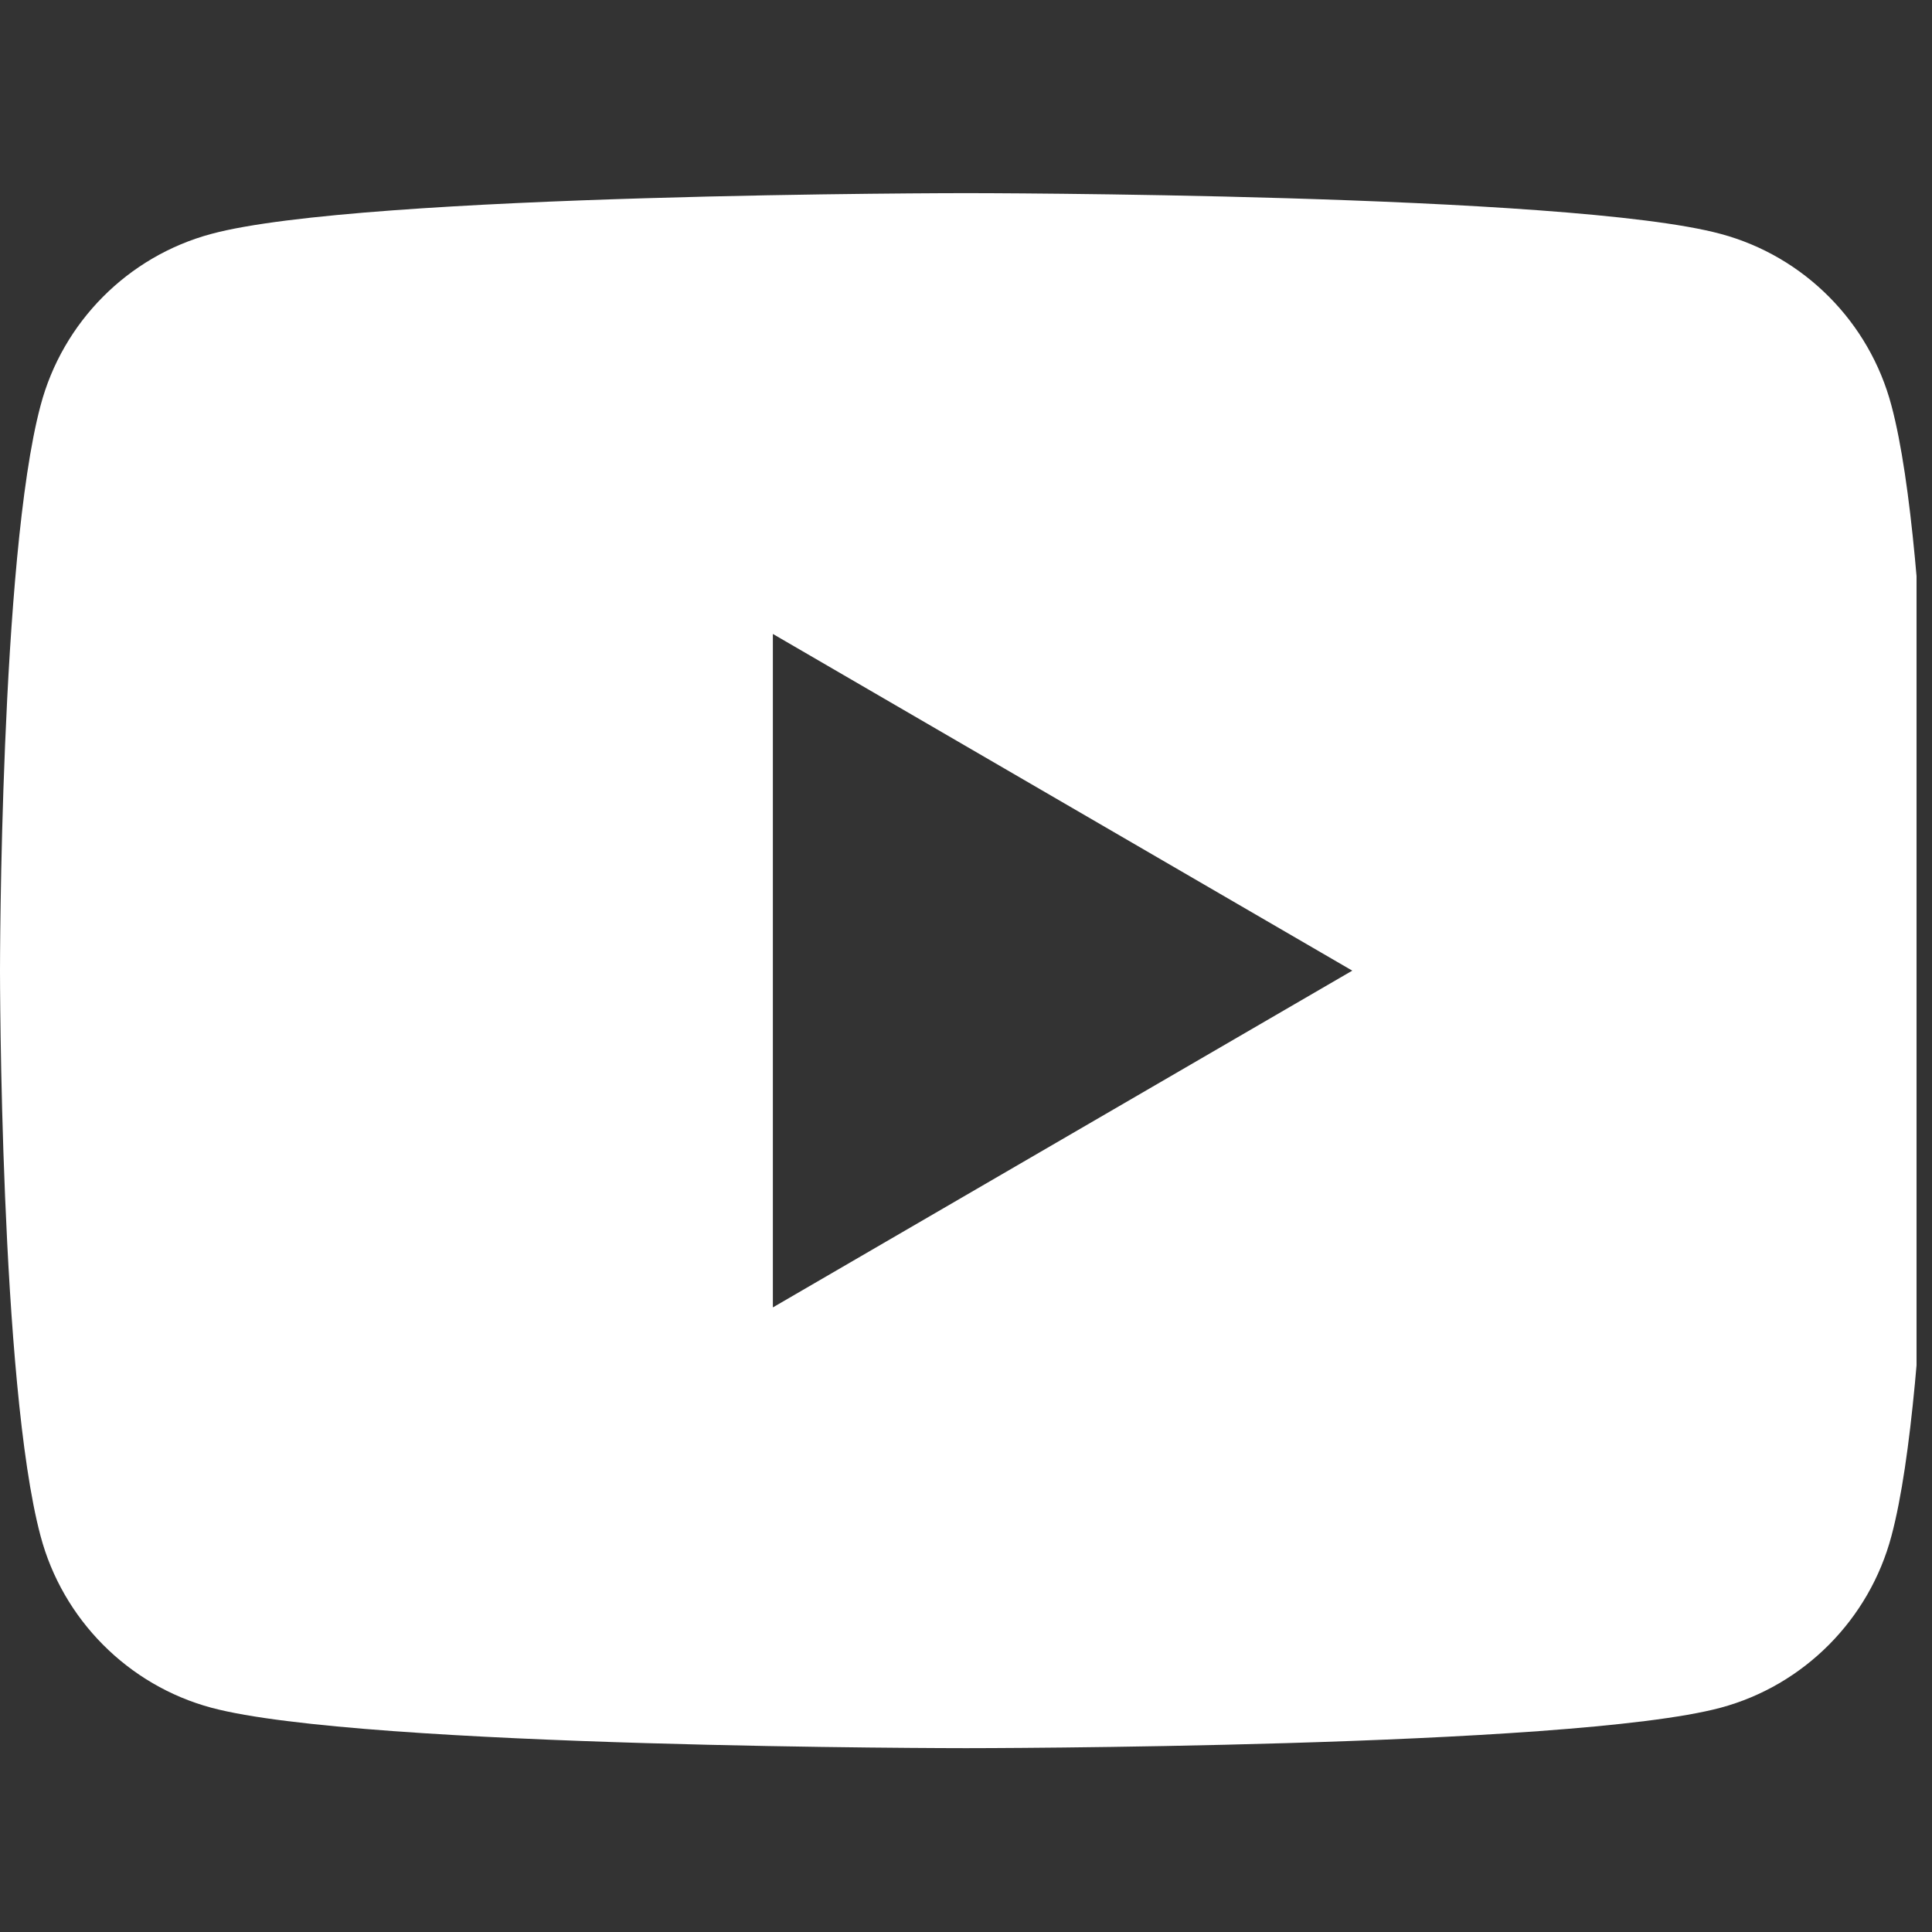 <svg xmlns="http://www.w3.org/2000/svg" width="30.75" viewBox="0 0 30.75 30.75" height="30.75" version="1.0"><rect x="0" y="0" width="30.75" height="30.75" fill="#333333" stroke="none"/><defs><clipPath id="a"><path d="M 0 3.074 L 30.504 3.074 L 30.504 27.824 L 0 27.824 Z M 0 3.074"/></clipPath></defs><g clip-path="url(#a)"><path fill="#FFF" d="M 30.105 6.457 C 29.754 5.125 28.711 4.078 27.387 3.723 C 24.988 3.074 15.375 3.074 15.375 3.074 C 15.375 3.074 5.762 3.074 3.363 3.723 C 2.039 4.078 0.996 5.125 0.645 6.457 C 0 8.871 0 15.449 0 15.449 C 0 15.449 0 22.031 0.645 24.445 C 0.996 25.773 2.039 26.824 3.363 27.18 C 5.762 27.824 15.375 27.824 15.375 27.824 C 15.375 27.824 24.988 27.824 27.387 27.18 C 28.711 26.824 29.754 25.773 30.105 24.445 C 30.75 22.031 30.75 15.449 30.75 15.449 C 30.75 15.449 30.75 8.871 30.105 6.457 Z M 12.301 20.809 L 12.301 10.09 L 21.523 15.449 Z M 12.301 20.809"/></g></svg>